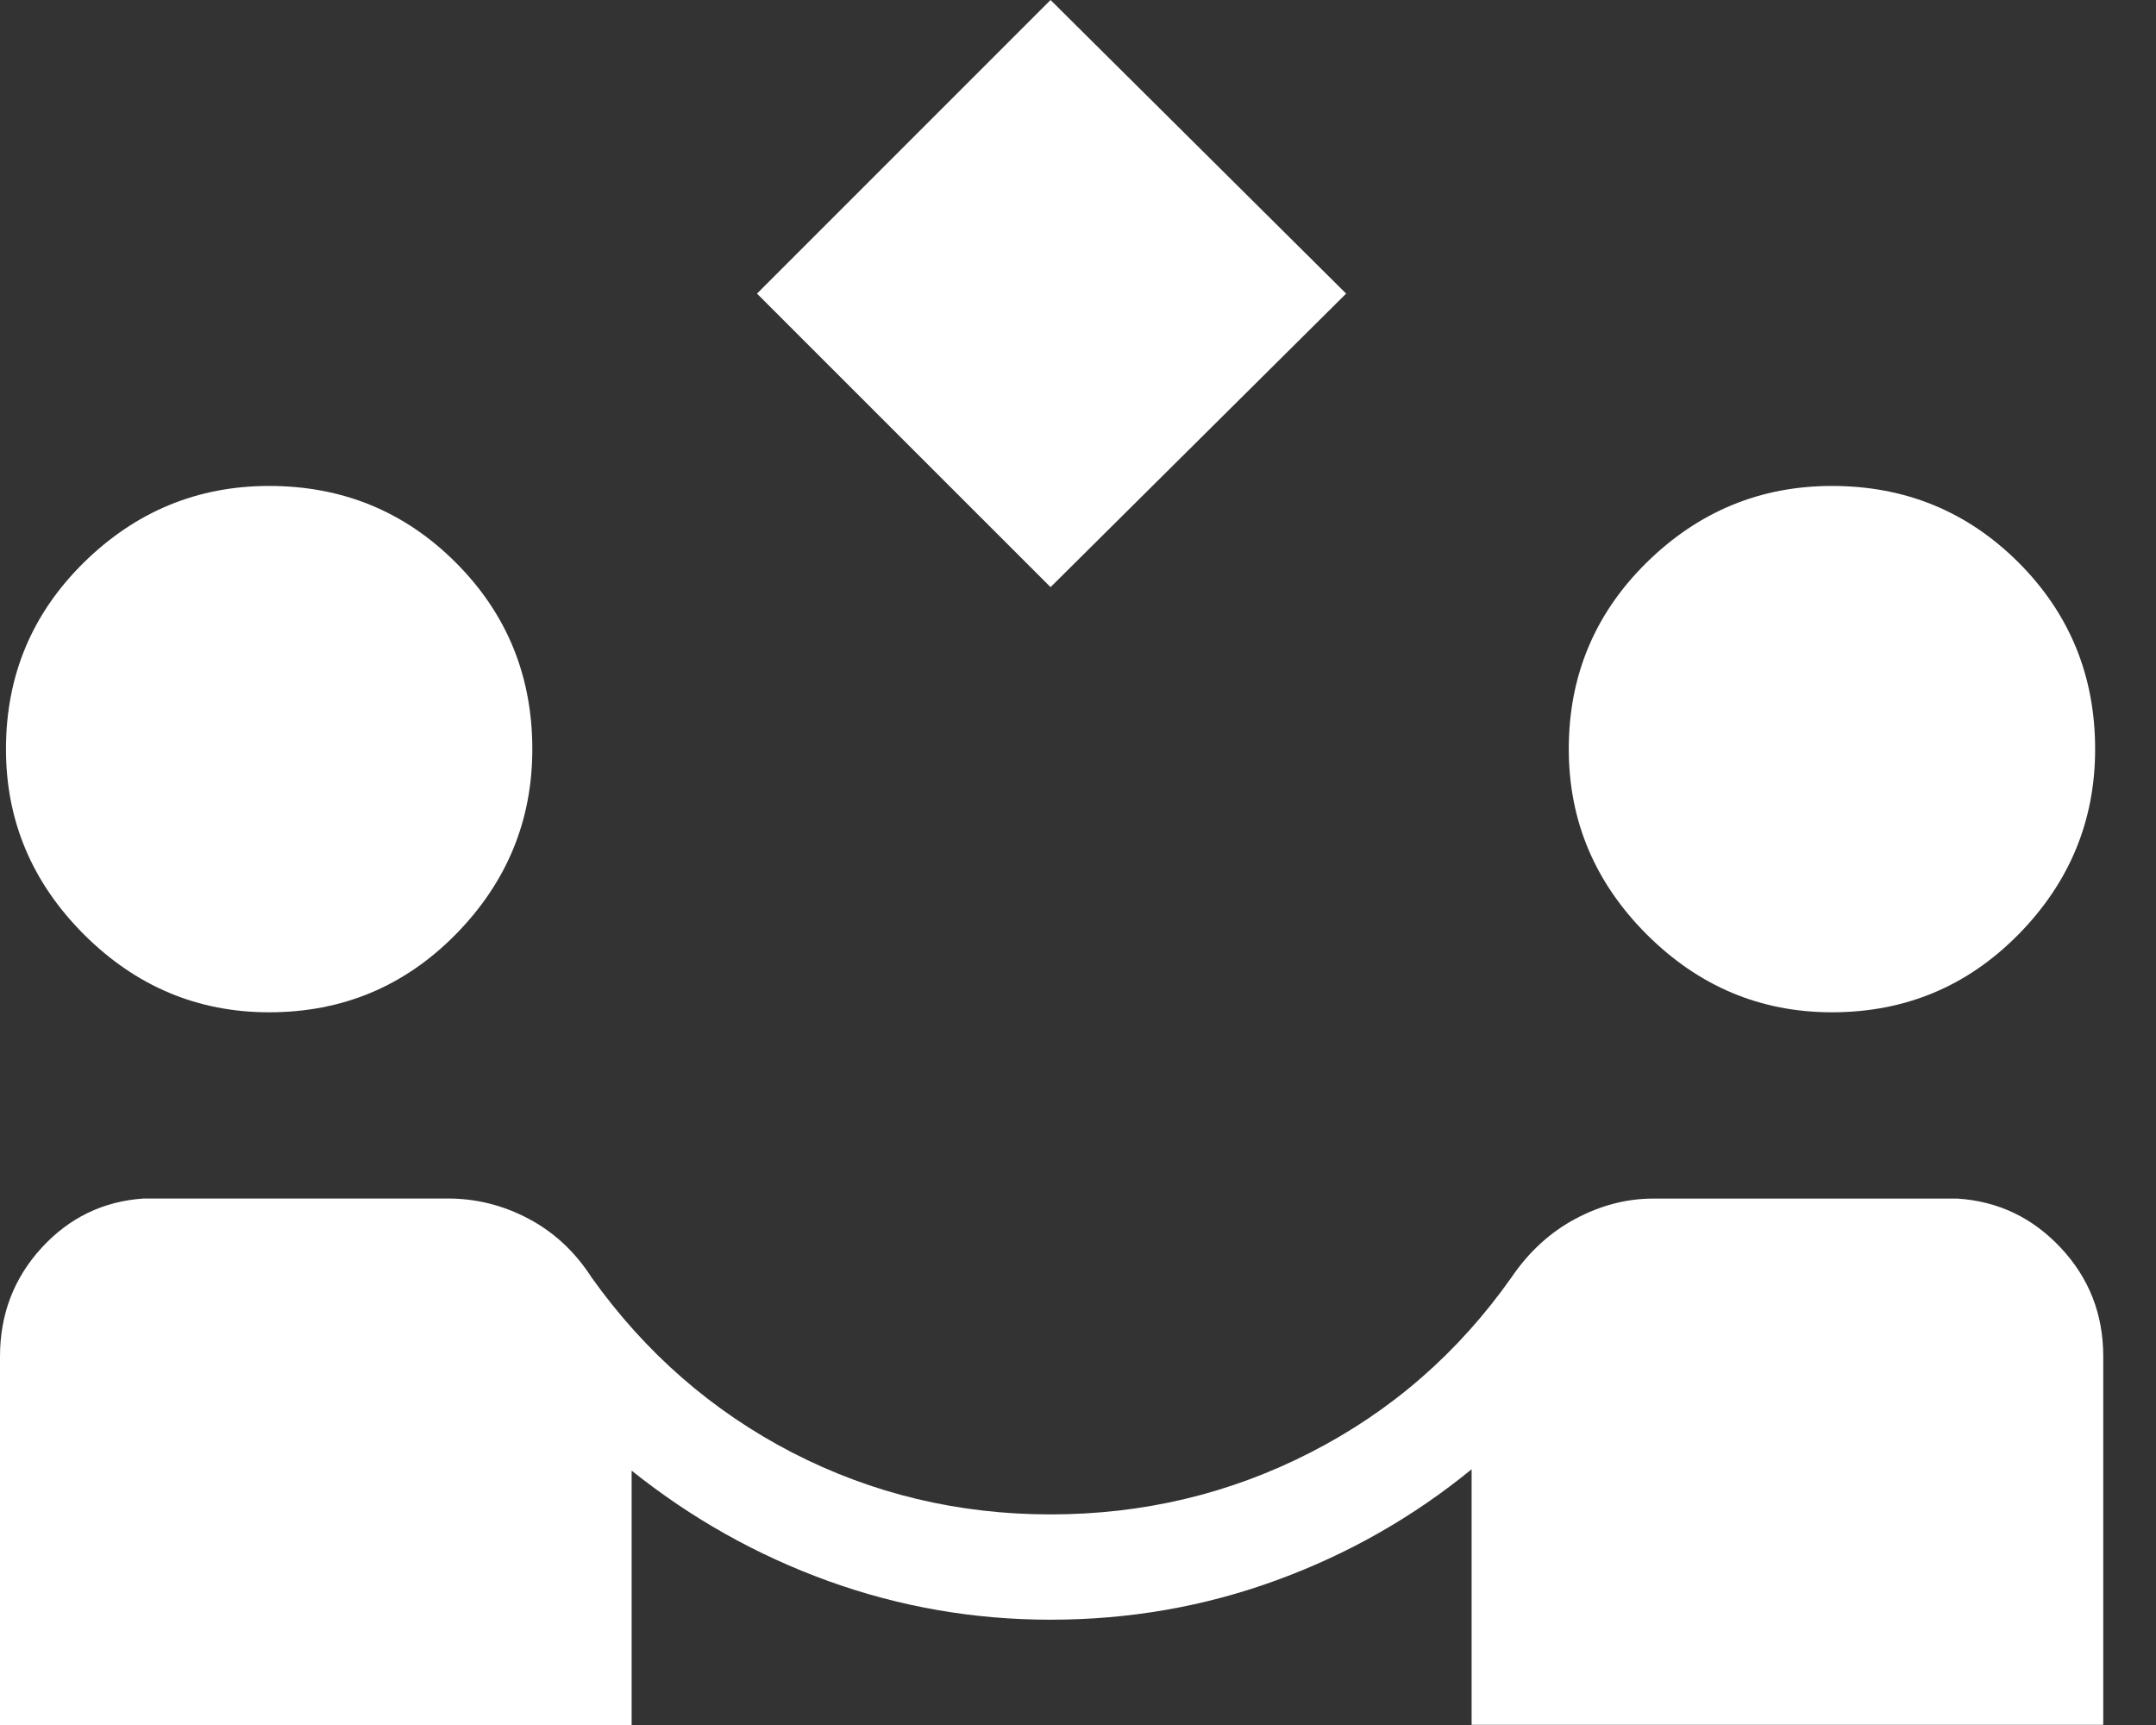 <svg width="30" height="24" viewBox="0 0 30 24" fill="none" xmlns="http://www.w3.org/2000/svg">
<rect x="0" y="0" width="30" height="24" fill="#333333" stroke="none"/>
<path d="M14.618 8.169L10.533 4.085L14.618 0L18.731 4.085L14.618 8.169ZM0 24V18.873C0 18.288 0.192 17.784 0.577 17.363C0.963 16.942 1.436 16.713 1.998 16.675H6.233C6.627 16.675 7.002 16.769 7.356 16.957C7.711 17.145 8.004 17.418 8.235 17.778C8.981 18.823 9.91 19.633 11.022 20.209C12.136 20.783 13.334 21.07 14.618 21.07C15.908 21.07 17.114 20.783 18.236 20.208C19.359 19.634 20.29 18.823 21.029 17.776C21.272 17.418 21.569 17.145 21.922 16.957C22.273 16.77 22.634 16.676 23.004 16.676H27.237C27.805 16.713 28.284 16.942 28.677 17.363C29.07 17.783 29.266 18.286 29.266 18.872V23.998H20.477V20.442C19.661 21.109 18.753 21.625 17.754 21.989C16.756 22.353 15.711 22.535 14.618 22.535C13.55 22.535 12.52 22.356 11.528 21.998C10.537 21.64 9.623 21.128 8.789 20.461V24H0ZM3.745 14.084C2.749 14.084 1.89 13.722 1.167 13C0.445 12.277 0.083 11.418 0.083 10.422C0.083 9.402 0.445 8.537 1.167 7.826C1.89 7.116 2.749 6.761 3.745 6.761C4.765 6.761 5.63 7.116 6.341 7.826C7.052 8.537 7.407 9.403 7.407 10.423C7.407 11.418 7.052 12.277 6.341 13C5.63 13.722 4.765 14.084 3.745 14.084ZM25.491 14.084C24.495 14.084 23.636 13.722 22.913 13C22.191 12.277 21.829 11.418 21.829 10.422C21.829 9.402 22.191 8.537 22.913 7.826C23.636 7.116 24.495 6.761 25.491 6.761C26.511 6.761 27.376 7.116 28.087 7.826C28.798 8.537 29.153 9.403 29.153 10.423C29.153 11.418 28.798 12.277 28.087 13C27.376 13.722 26.511 14.084 25.491 14.084Z" fill="white"/>
</svg>
